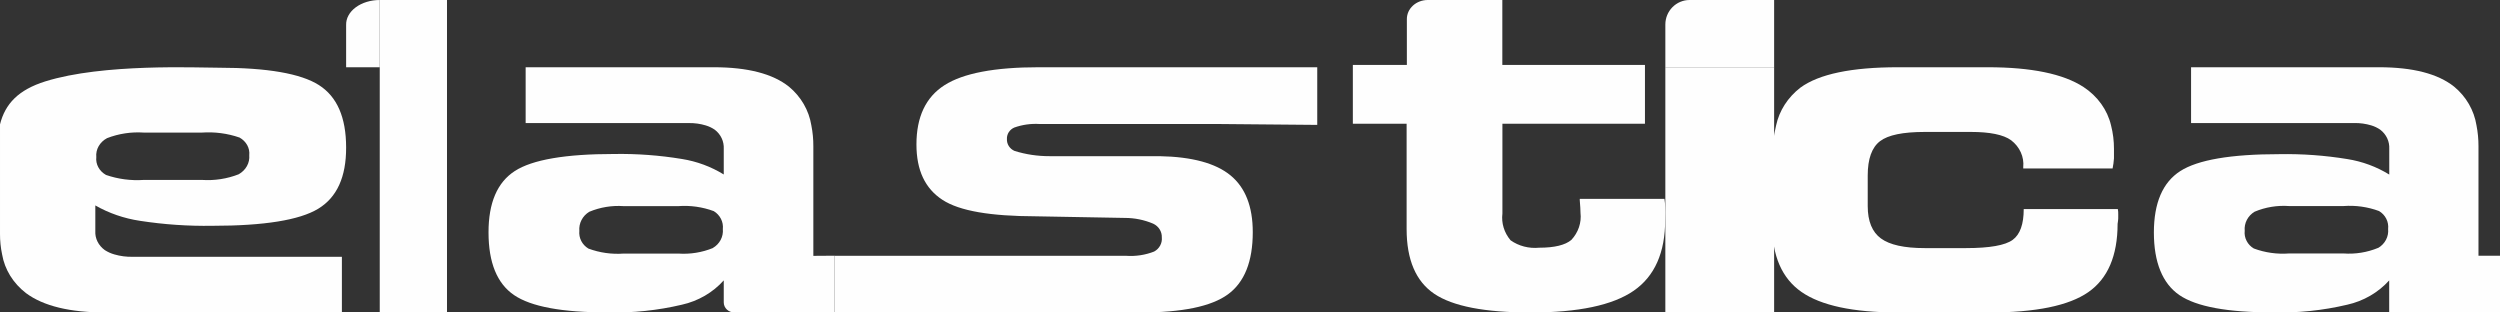 <?xml version="1.0" encoding="UTF-8"?> <svg xmlns="http://www.w3.org/2000/svg" width="1120" height="140" viewBox="0 0 1120 140" fill="none"><rect x="0" y="0" width="1120" height="140" fill="#333333" stroke="none"/><path d="M0.001 55.719V104.705C-0.017 107.823 0.301 110.935 0.949 113.997C2.098 120.746 5.903 126.899 11.671 131.333C19.451 137.112 31.364 140 47.41 140H153.167V115.048H59.261C56.565 115.093 53.879 114.738 51.311 113.997C49.758 113.566 48.294 112.912 46.972 112.06C45.553 111.041 44.426 109.732 43.684 108.242C42.941 106.75 42.606 105.122 42.706 103.491V92.032C48.786 95.514 55.582 97.859 62.69 98.927C73.395 100.581 84.249 101.328 95.11 101.159C118.304 101.159 134.106 98.62 142.518 93.542C150.931 88.464 155.112 79.303 155.063 66.061C155.063 52.599 151.003 43.286 142.883 38.121C134.763 32.955 119.848 30.361 98.137 30.339C88.18 30.339 46.242 28.369 20.35 36.446C8.242 40.222 2.299 46.526 0.001 55.719ZM47.956 61.891C53.147 59.874 58.802 59.017 64.44 59.396H90.478C96.209 59.001 101.965 59.764 107.327 61.628C108.799 62.45 109.988 63.627 110.754 65.026C111.521 66.425 111.838 67.989 111.667 69.541C111.82 71.219 111.459 72.902 110.622 74.407C109.787 75.913 108.508 77.182 106.925 78.078C101.753 80.11 96.108 80.978 90.478 80.606H64.44C58.674 81.004 52.88 80.242 47.482 78.373C46.001 77.536 44.809 76.341 44.042 74.926C43.275 73.51 42.964 71.929 43.143 70.362C42.977 68.686 43.34 67 44.192 65.502C45.044 64.003 46.349 62.752 47.956 61.891Z" fill="#FEFEFE"></path><path d="M170.127 0V29.336V55.919V140H200.253V55.919V29.336V0H170.127Z" fill="#FEFEFE"></path><path d="M746.006 92.823C746.006 91.493 745.823 90.263 745.677 89.099H707.735C707.71 89.298 707.71 89.499 707.735 89.698C707.953 92.291 708.062 94.186 708.062 95.349C708.317 97.519 708.084 99.712 707.381 101.798C706.677 103.883 705.516 105.818 703.969 107.484C701.191 109.811 696.402 110.975 689.567 110.975C684.977 111.425 680.375 110.233 676.736 107.65C673.863 104.241 672.552 99.952 673.08 95.682V55.422H736.941V29.091H673.043V0H639.596C637.121 0.009 634.75 0.909 633.003 2.505C631.255 4.1 630.275 6.26 630.275 8.512V29.091H606.076V55.422H630.166V102.597C630.166 116.361 634.296 126.035 642.557 131.621C650.819 137.206 665.209 139.999 685.728 139.999C707.101 139.999 722.49 136.752 731.897 130.257C741.303 123.763 746.006 113.147 746.006 98.408C746.117 95.948 746.08 94.152 746.006 92.823Z" fill="#FEFEFE"></path><path d="M746.076 10.982V30.127H794.81V0H756.897C754.023 0.012 751.27 1.173 749.242 3.231C747.215 5.29 746.076 8.077 746.076 10.982Z" fill="#FEFEFE"></path><path d="M746.076 56.521V140H794.81V56.521V30.127H746.076V56.521Z" fill="#FEFEFE"></path><path d="M948.973 96.248C948.973 95.327 948.973 94.472 948.79 93.649H906.629C906.629 100.426 905 105.032 901.674 107.466C898.347 109.9 891.398 111.15 880.826 111.15H862.258C853.11 111.15 846.571 109.703 842.641 106.808C838.734 103.946 836.74 99.11 836.74 92.333V78.616C836.74 71.149 838.585 66.05 842.242 63.254C845.899 60.458 852.563 59.109 862.258 59.109H883.071C891.398 59.109 897.55 60.325 900.979 62.826C902.892 64.288 904.373 66.145 905.319 68.242C906.265 70.338 906.64 72.61 906.413 74.866V75.458H946.444C946.751 73.968 946.956 72.464 947.059 70.951C947.059 69.471 947.059 68.089 947.059 66.708C947.07 63.164 946.637 59.633 945.749 56.181C944.131 49.254 939.734 43.122 933.411 38.976C924.343 33.077 910.035 30.127 890.487 30.127H850.319C829.472 30.127 814.879 33.175 806.563 39.272C800.935 43.626 797.108 49.589 795.695 56.181C794.453 61.245 793.861 66.422 793.929 71.609V100.656C793.929 114.648 798.304 124.693 807.064 130.789C815.825 136.886 830.19 139.956 850.171 140H890.999C911.96 140 926.815 136.962 935.553 130.888C944.279 124.813 948.665 114.604 948.688 100.262C949.007 98.452 949.007 97.137 948.973 96.248Z" fill="#FEFEFE"></path><path d="M454.414 57.135C458.035 55.848 461.9 55.31 465.755 55.556H545.901L590.127 55.951V30.127H465.307C445.59 30.127 431.537 32.803 423.149 38.154C414.76 43.505 410.567 52.355 410.567 64.701C410.567 76.347 414.462 84.438 422.183 89.505C429.905 94.571 443.866 96.841 464.032 96.907L503.984 97.63C508.331 97.633 512.629 98.507 516.6 100.196C517.805 100.75 518.814 101.627 519.506 102.72C520.197 103.811 520.541 105.072 520.495 106.348C520.623 107.61 520.366 108.882 519.754 110.008C519.142 111.135 518.203 112.068 517.048 112.696C513.099 114.246 508.827 114.898 504.57 114.604H373.924V140H510.878C529.607 140 542.683 137.292 550.106 131.875C557.529 126.458 561.241 117.17 561.241 104.012C561.241 92.498 557.907 84.011 551.243 78.551C544.579 73.09 533.973 70.228 519.427 69.964H470.133C464.842 69.979 459.583 69.19 454.552 67.629C453.477 67.172 452.573 66.415 451.957 65.458C451.341 64.501 451.045 63.388 451.105 62.267C451.054 61.194 451.343 60.131 451.933 59.215C452.523 58.3 453.387 57.575 454.414 57.135Z" fill="#FEFEFE"></path><path d="M364.378 114.623V65.498C364.394 62.374 364.097 59.256 363.489 56.186C362.402 49.426 358.833 43.262 353.43 38.814C346.153 33.023 334.93 30.127 319.761 30.127H235.49V55.134H308.711C311.238 55.104 313.756 55.459 316.17 56.186C317.626 56.619 319.001 57.275 320.24 58.128C321.562 59.142 322.614 60.444 323.31 61.925C324.005 63.407 324.326 65.027 324.243 66.65V78.166C318.549 74.651 312.17 72.289 305.494 71.224C295.461 69.567 285.289 68.818 275.111 68.986C253.328 68.986 238.501 71.531 230.631 76.62C222.762 81.709 218.838 90.889 218.861 104.16C218.861 117.65 222.67 126.994 230.29 132.193C237.908 137.392 251.89 139.98 272.237 139.958C283.434 140.242 294.619 139.08 305.494 136.504C312.787 134.879 319.354 131.064 324.243 125.613V135.483C324.243 136.074 324.365 136.659 324.601 137.204C324.837 137.748 325.183 138.243 325.619 138.66C326.055 139.075 326.572 139.404 327.14 139.627C327.709 139.851 328.318 139.963 328.931 139.958H373.924V114.557L364.378 114.623ZM319.42 111.102C314.532 113.104 309.219 113.96 303.92 113.603H279.422C274.046 113.999 268.645 113.234 263.615 111.365C262.235 110.54 261.124 109.359 260.404 107.959C259.685 106.558 259.386 104.991 259.543 103.436C259.399 101.755 259.738 100.068 260.523 98.56C261.307 97.051 262.506 95.778 263.992 94.88C268.844 92.844 274.141 91.975 279.422 92.347H303.851C309.262 91.941 314.699 92.706 319.761 94.585C321.152 95.424 322.271 96.621 322.99 98.04C323.709 99.459 324.001 101.043 323.833 102.614C323.988 104.291 323.65 105.974 322.857 107.476C322.066 108.977 320.85 110.233 319.351 111.102H319.42Z" fill="#FEFEFE"></path><path d="M1110.36 114.572V65.478C1110.37 62.355 1110.07 59.239 1109.47 56.172C1108.39 49.418 1104.84 43.259 1099.44 38.809C1092.16 33.021 1080.94 30.127 1065.77 30.127H981.598V55.119H1054.82C1057.36 55.09 1059.89 55.445 1062.32 56.172C1063.76 56.603 1065.13 57.259 1066.36 58.111C1067.69 59.13 1068.76 60.44 1069.46 61.933C1070.16 63.425 1070.48 65.058 1070.39 66.694V78.204C1064.69 74.685 1058.3 72.325 1051.61 71.265C1041.57 69.622 1031.4 68.884 1021.22 69.062C999.465 69.062 984.613 71.594 976.741 76.658C968.868 81.722 964.937 90.929 964.937 104.182C964.937 117.433 968.771 127.002 976.364 132.198C983.967 137.394 997.957 139.959 1018.34 139.959C1029.53 140.241 1040.71 139.08 1051.57 136.506C1058.87 134.874 1065.45 131.064 1070.36 125.621V139.959H1120V114.572H1110.36ZM1065.4 111.054C1060.52 113.074 1055.2 113.931 1049.9 113.553H1025.5C1020.12 113.956 1014.73 113.191 1009.7 111.317C1008.31 110.498 1007.19 109.319 1006.48 107.917C1005.75 106.516 1005.45 104.948 1005.63 103.392C1005.47 101.711 1005.81 100.023 1006.59 98.514C1007.37 97.005 1008.58 95.734 1010.07 94.843C1014.92 92.799 1020.22 91.93 1025.5 92.31H1049.9C1055.31 91.904 1060.74 92.668 1065.81 94.547C1067.21 95.38 1068.33 96.574 1069.05 97.994C1069.77 99.413 1070.05 101 1069.88 102.57C1070.04 104.239 1069.72 105.919 1068.93 107.418C1068.15 108.917 1066.95 110.177 1065.46 111.054H1065.4Z" fill="#FEFEFE"></path><path d="M155.066 30.127H170.127V0C168.126 0 166.145 0.29 164.301 0.853C162.455 1.414 160.783 2.239 159.38 3.277C157.978 4.314 156.874 5.545 156.134 6.897C155.393 8.247 155.029 9.692 155.066 11.147V30.127Z" fill="#FEFEFE"></path></svg> 